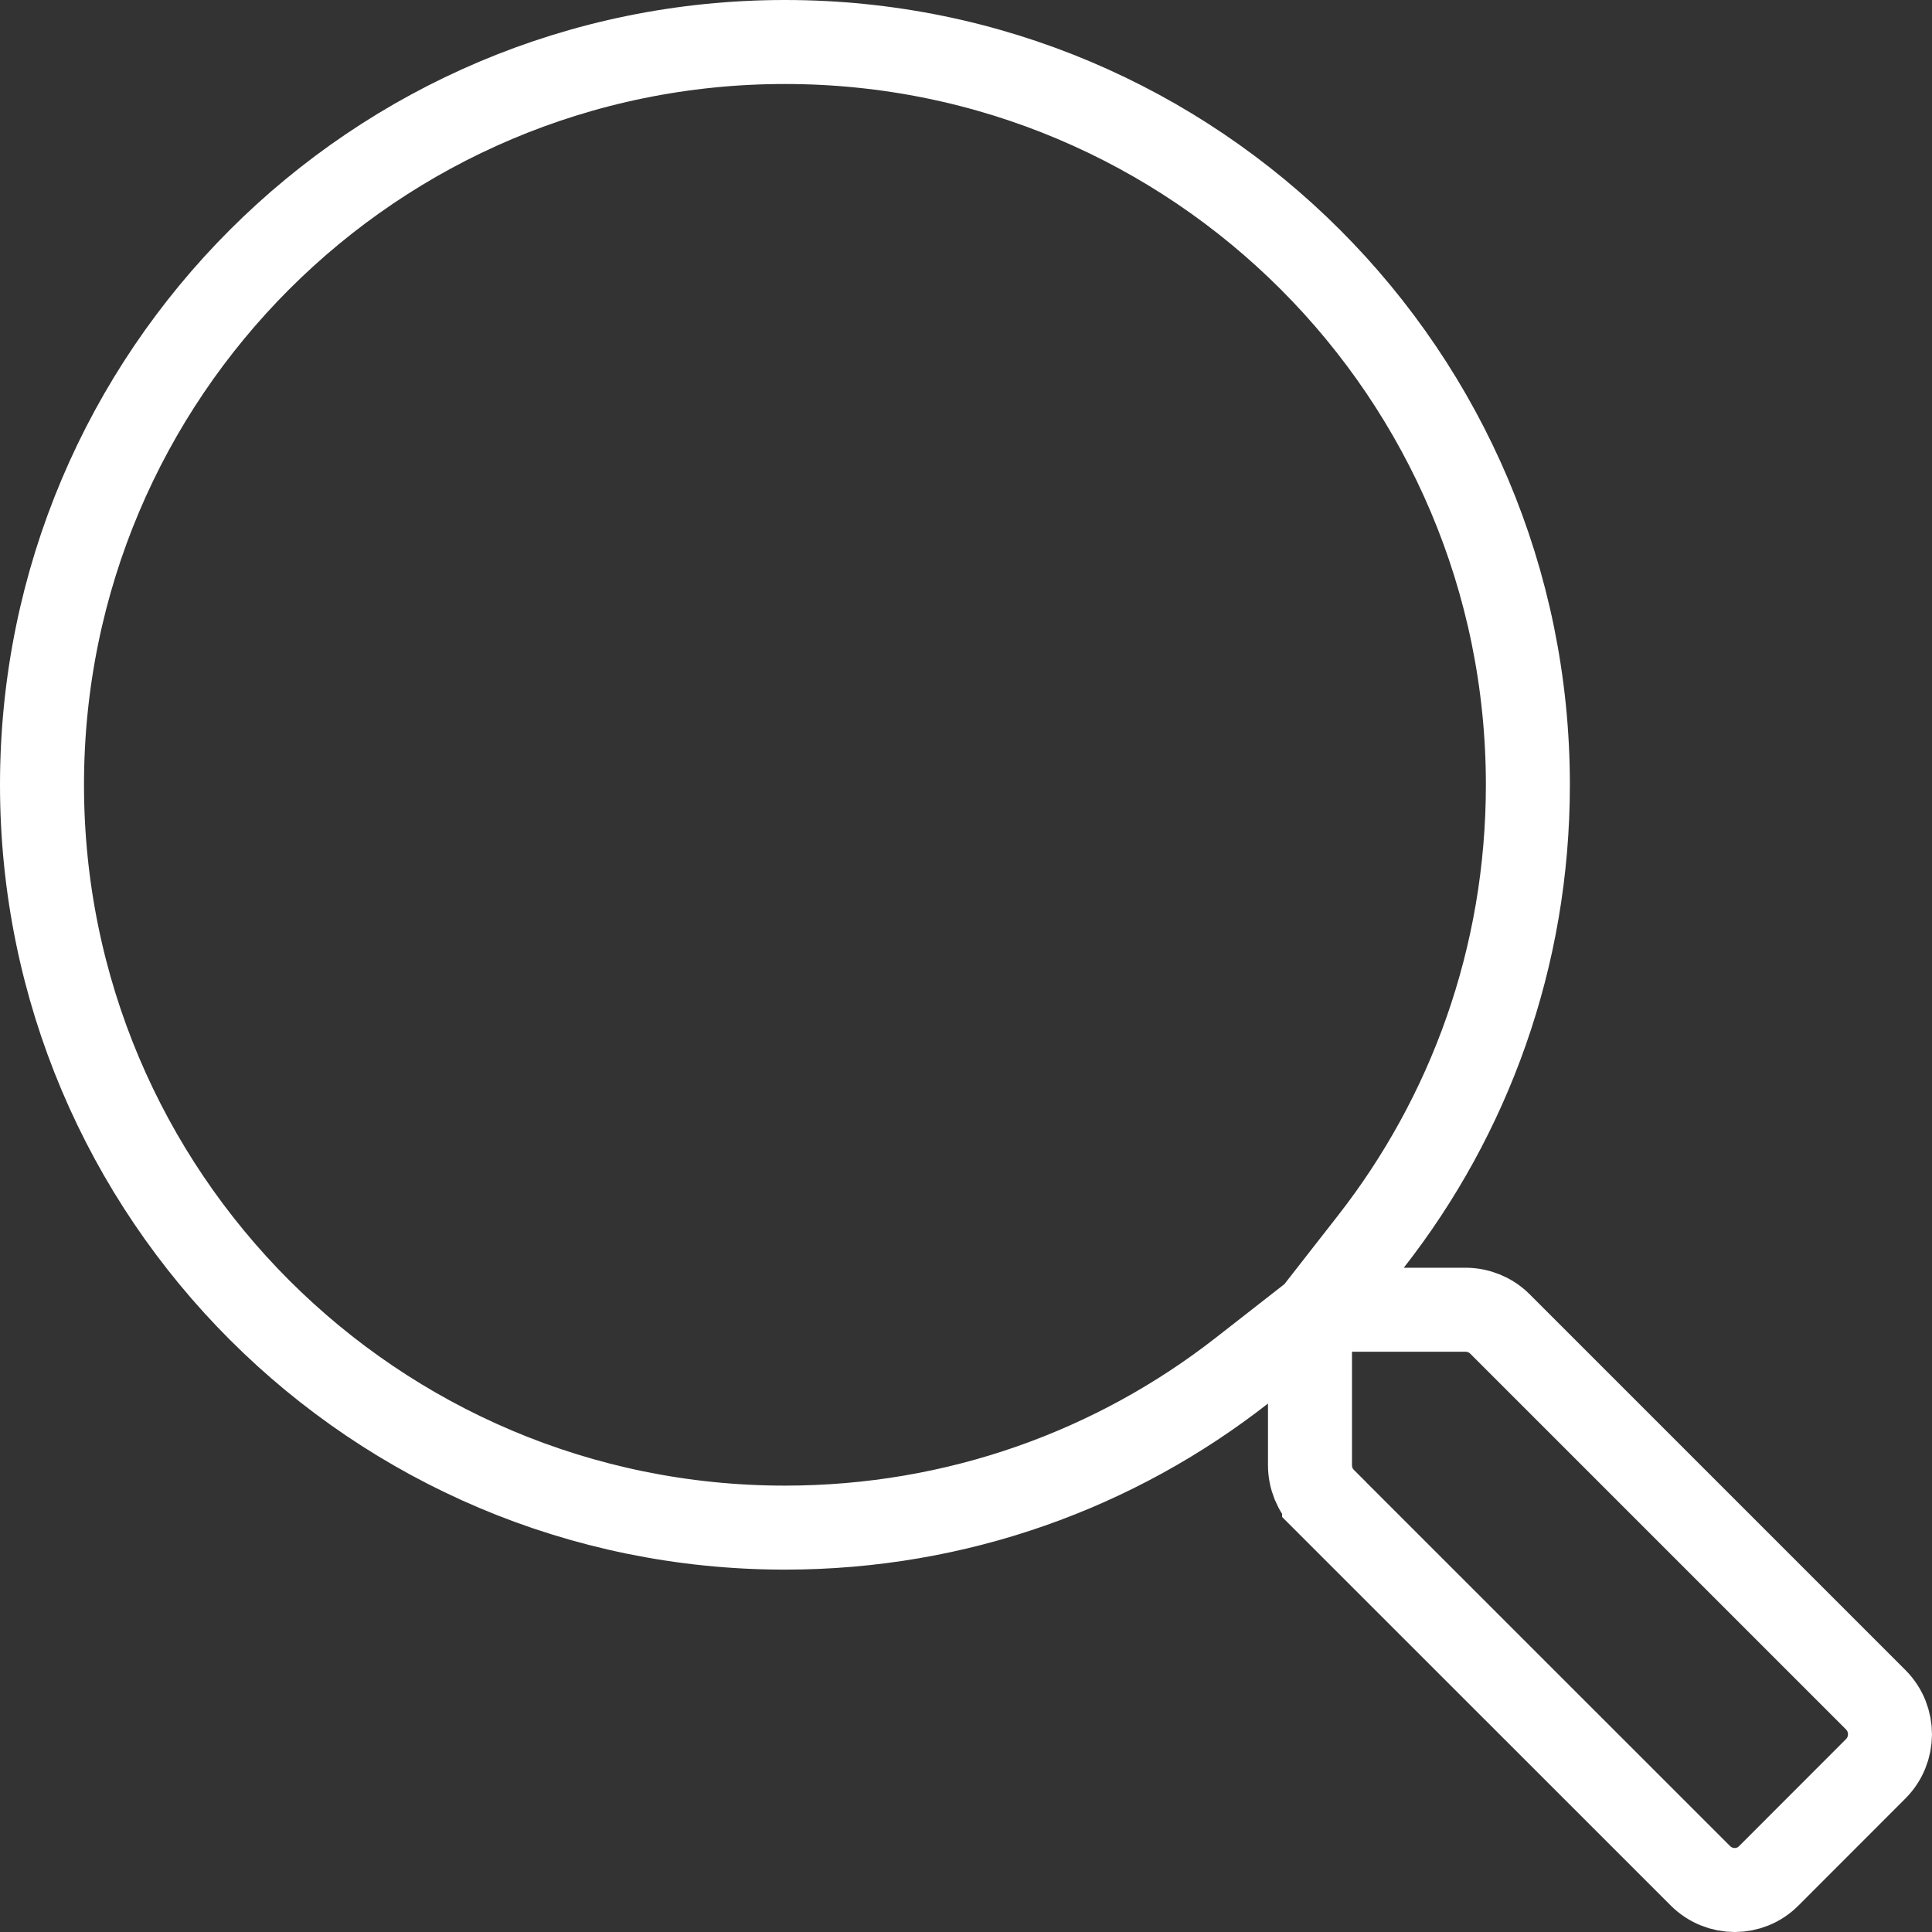 <svg width="23" height="23" viewBox="0 0 23 23" fill="none" xmlns="http://www.w3.org/2000/svg">
<rect x="0" y="0" width="23" height="23" fill="#333333" stroke="none"/>
<path d="M17.855 15.76L17.855 15.76L22.332 20.237C22.332 20.237 22.332 20.237 22.333 20.238C22.556 20.465 22.556 20.831 22.329 21.058L21.058 22.33L21.056 22.332C20.835 22.555 20.47 22.558 20.242 22.33L20.242 22.33L15.763 17.852C15.763 17.852 15.763 17.852 15.763 17.851C15.656 17.744 15.595 17.598 15.595 17.441V16.709V15.684L14.787 16.315C13.286 17.489 11.399 18.186 9.345 18.186C4.459 18.186 0.5 14.228 0.5 9.343C0.5 4.458 4.459 0.5 9.345 0.5C14.23 0.5 18.189 4.458 18.189 9.343C18.189 11.397 17.492 13.284 16.318 14.784L15.687 15.592H16.712H17.444C17.601 15.592 17.747 15.653 17.855 15.76Z" stroke="white"/>
</svg>
